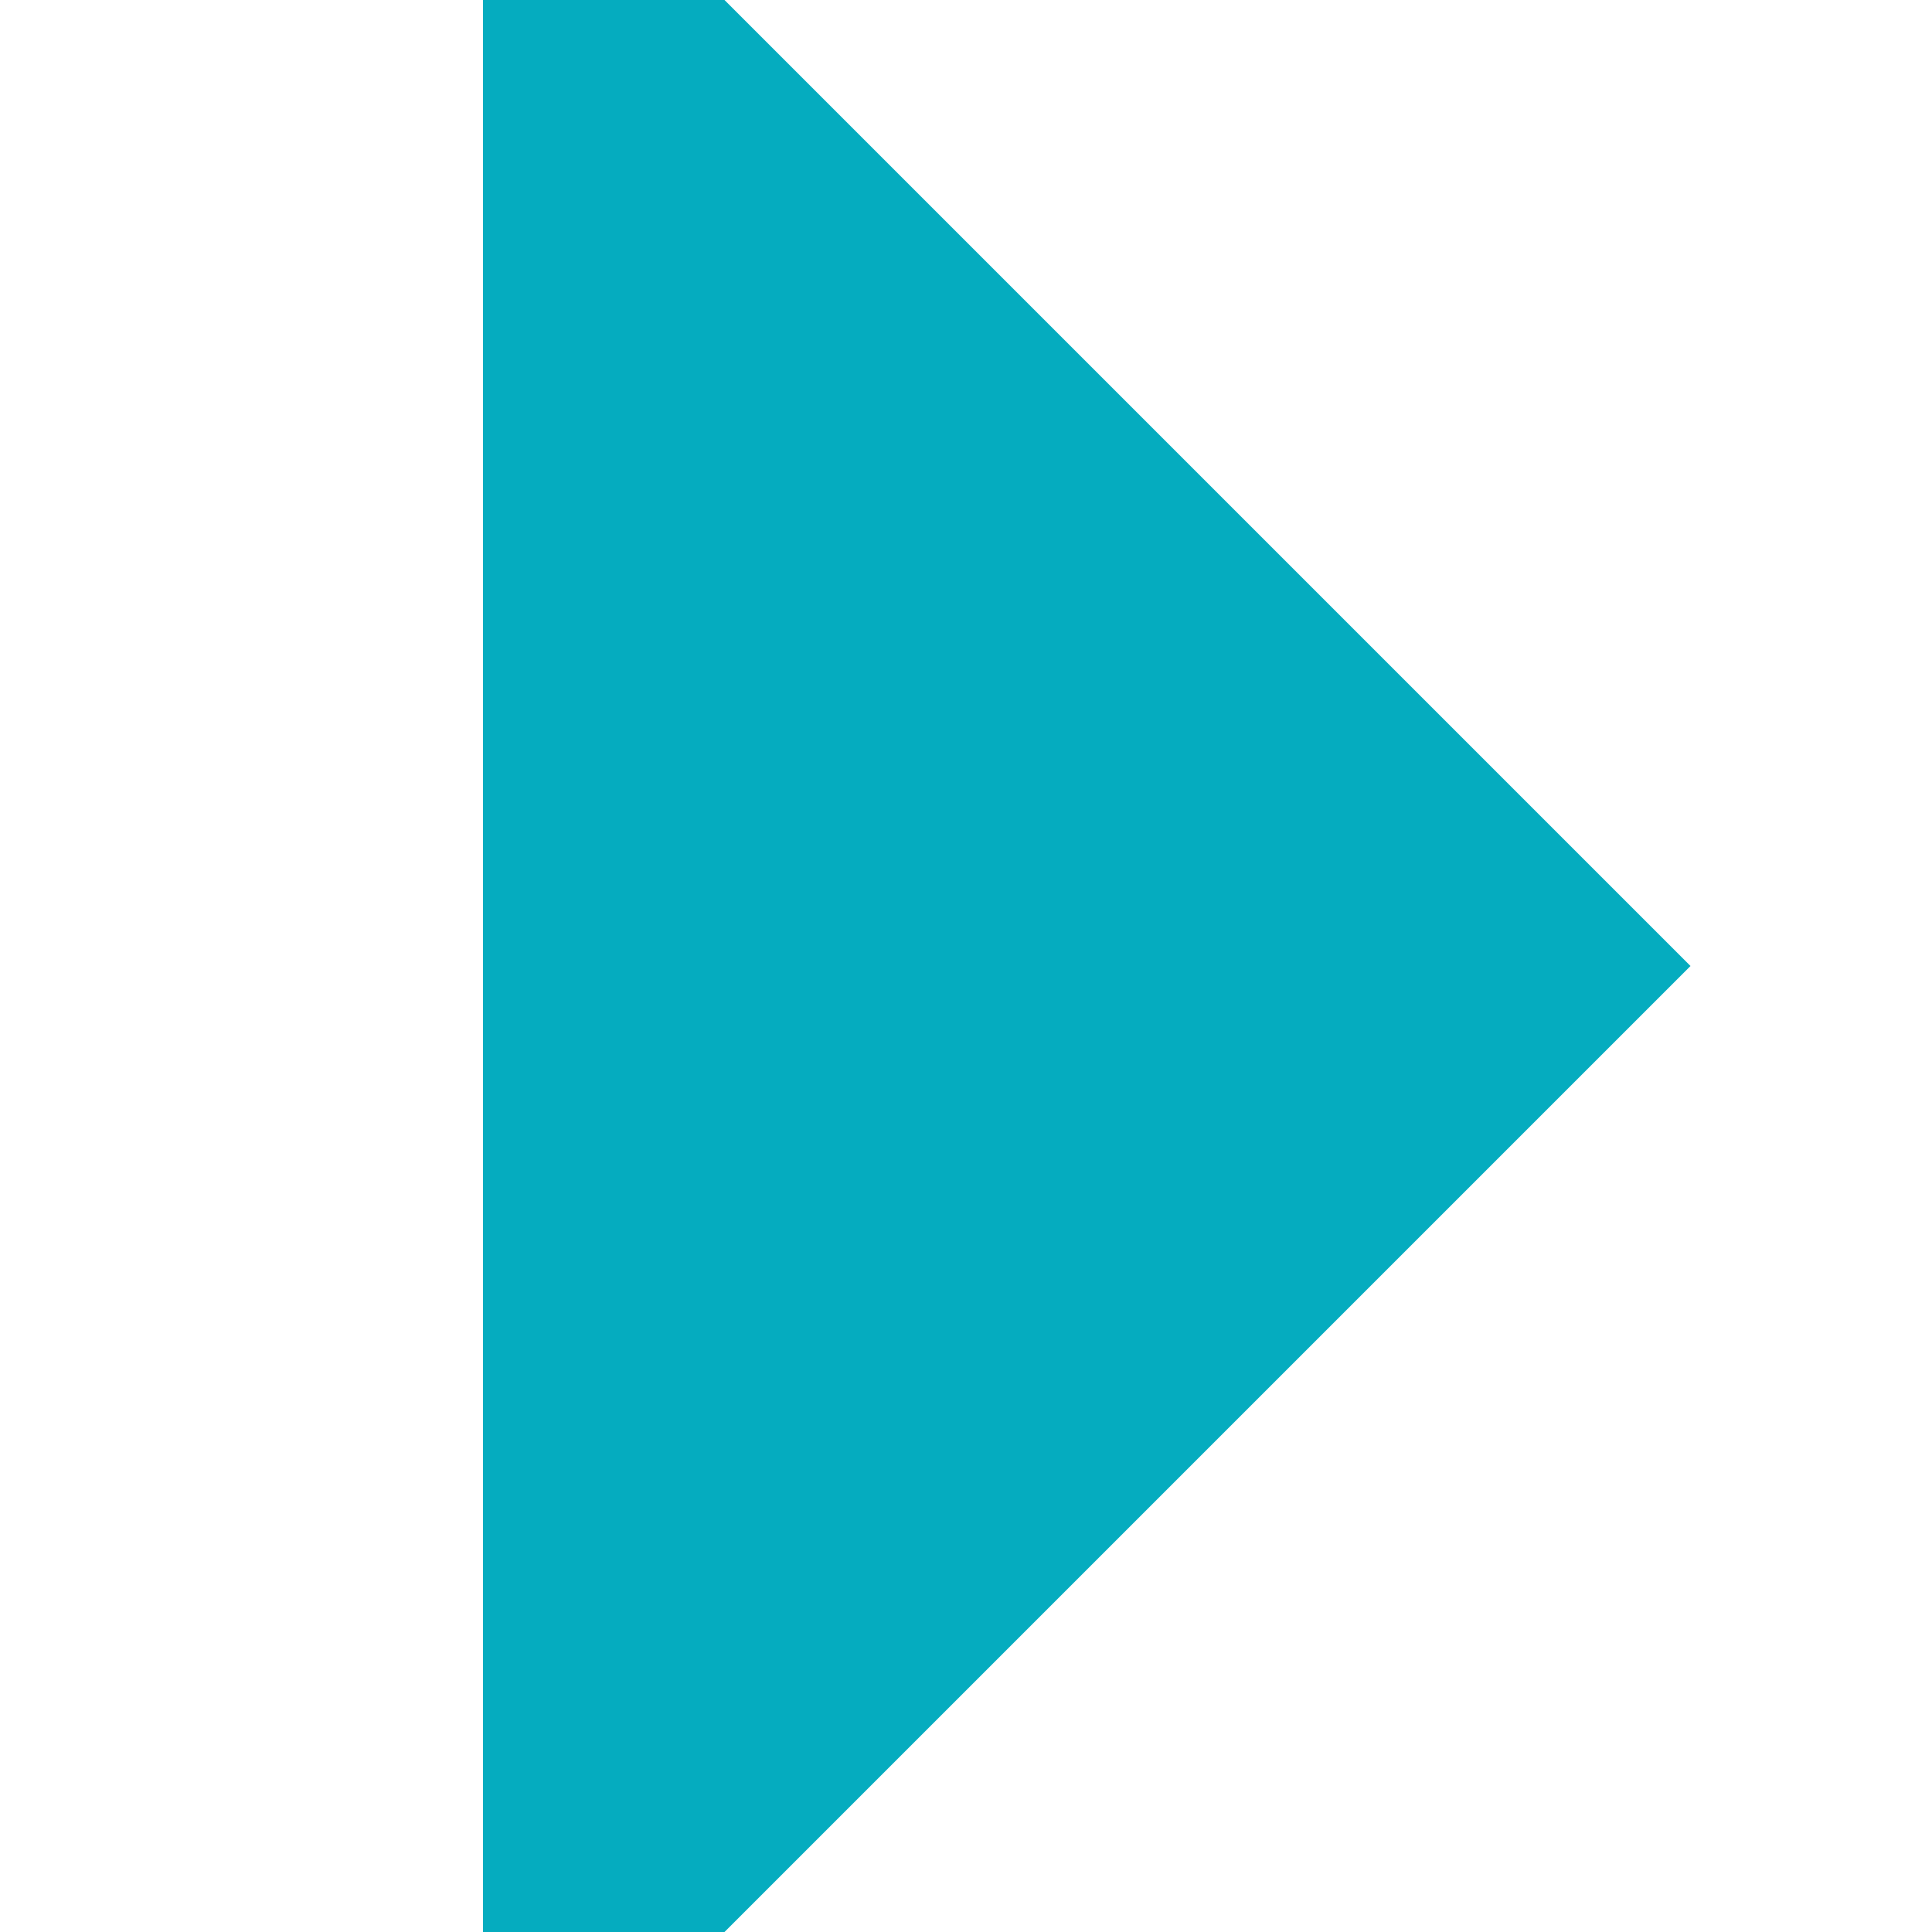 <?xml version="1.0" encoding="UTF-8"?> <svg xmlns="http://www.w3.org/2000/svg" xmlns:xlink="http://www.w3.org/1999/xlink" width="27px" height="27px" viewBox="0 0 27 27" version="1.1"><g id="surface1"><path style=" stroke:none;fill-rule:nonzero;fill:rgb(1.961%,67.451%,74.902%);fill-opacity:1;" d="M 10.125 0 L 23.625 13.5 L 10.125 27 L 6.75 27 L 6.75 0 Z M 10.125 0 "></path></g></svg> 